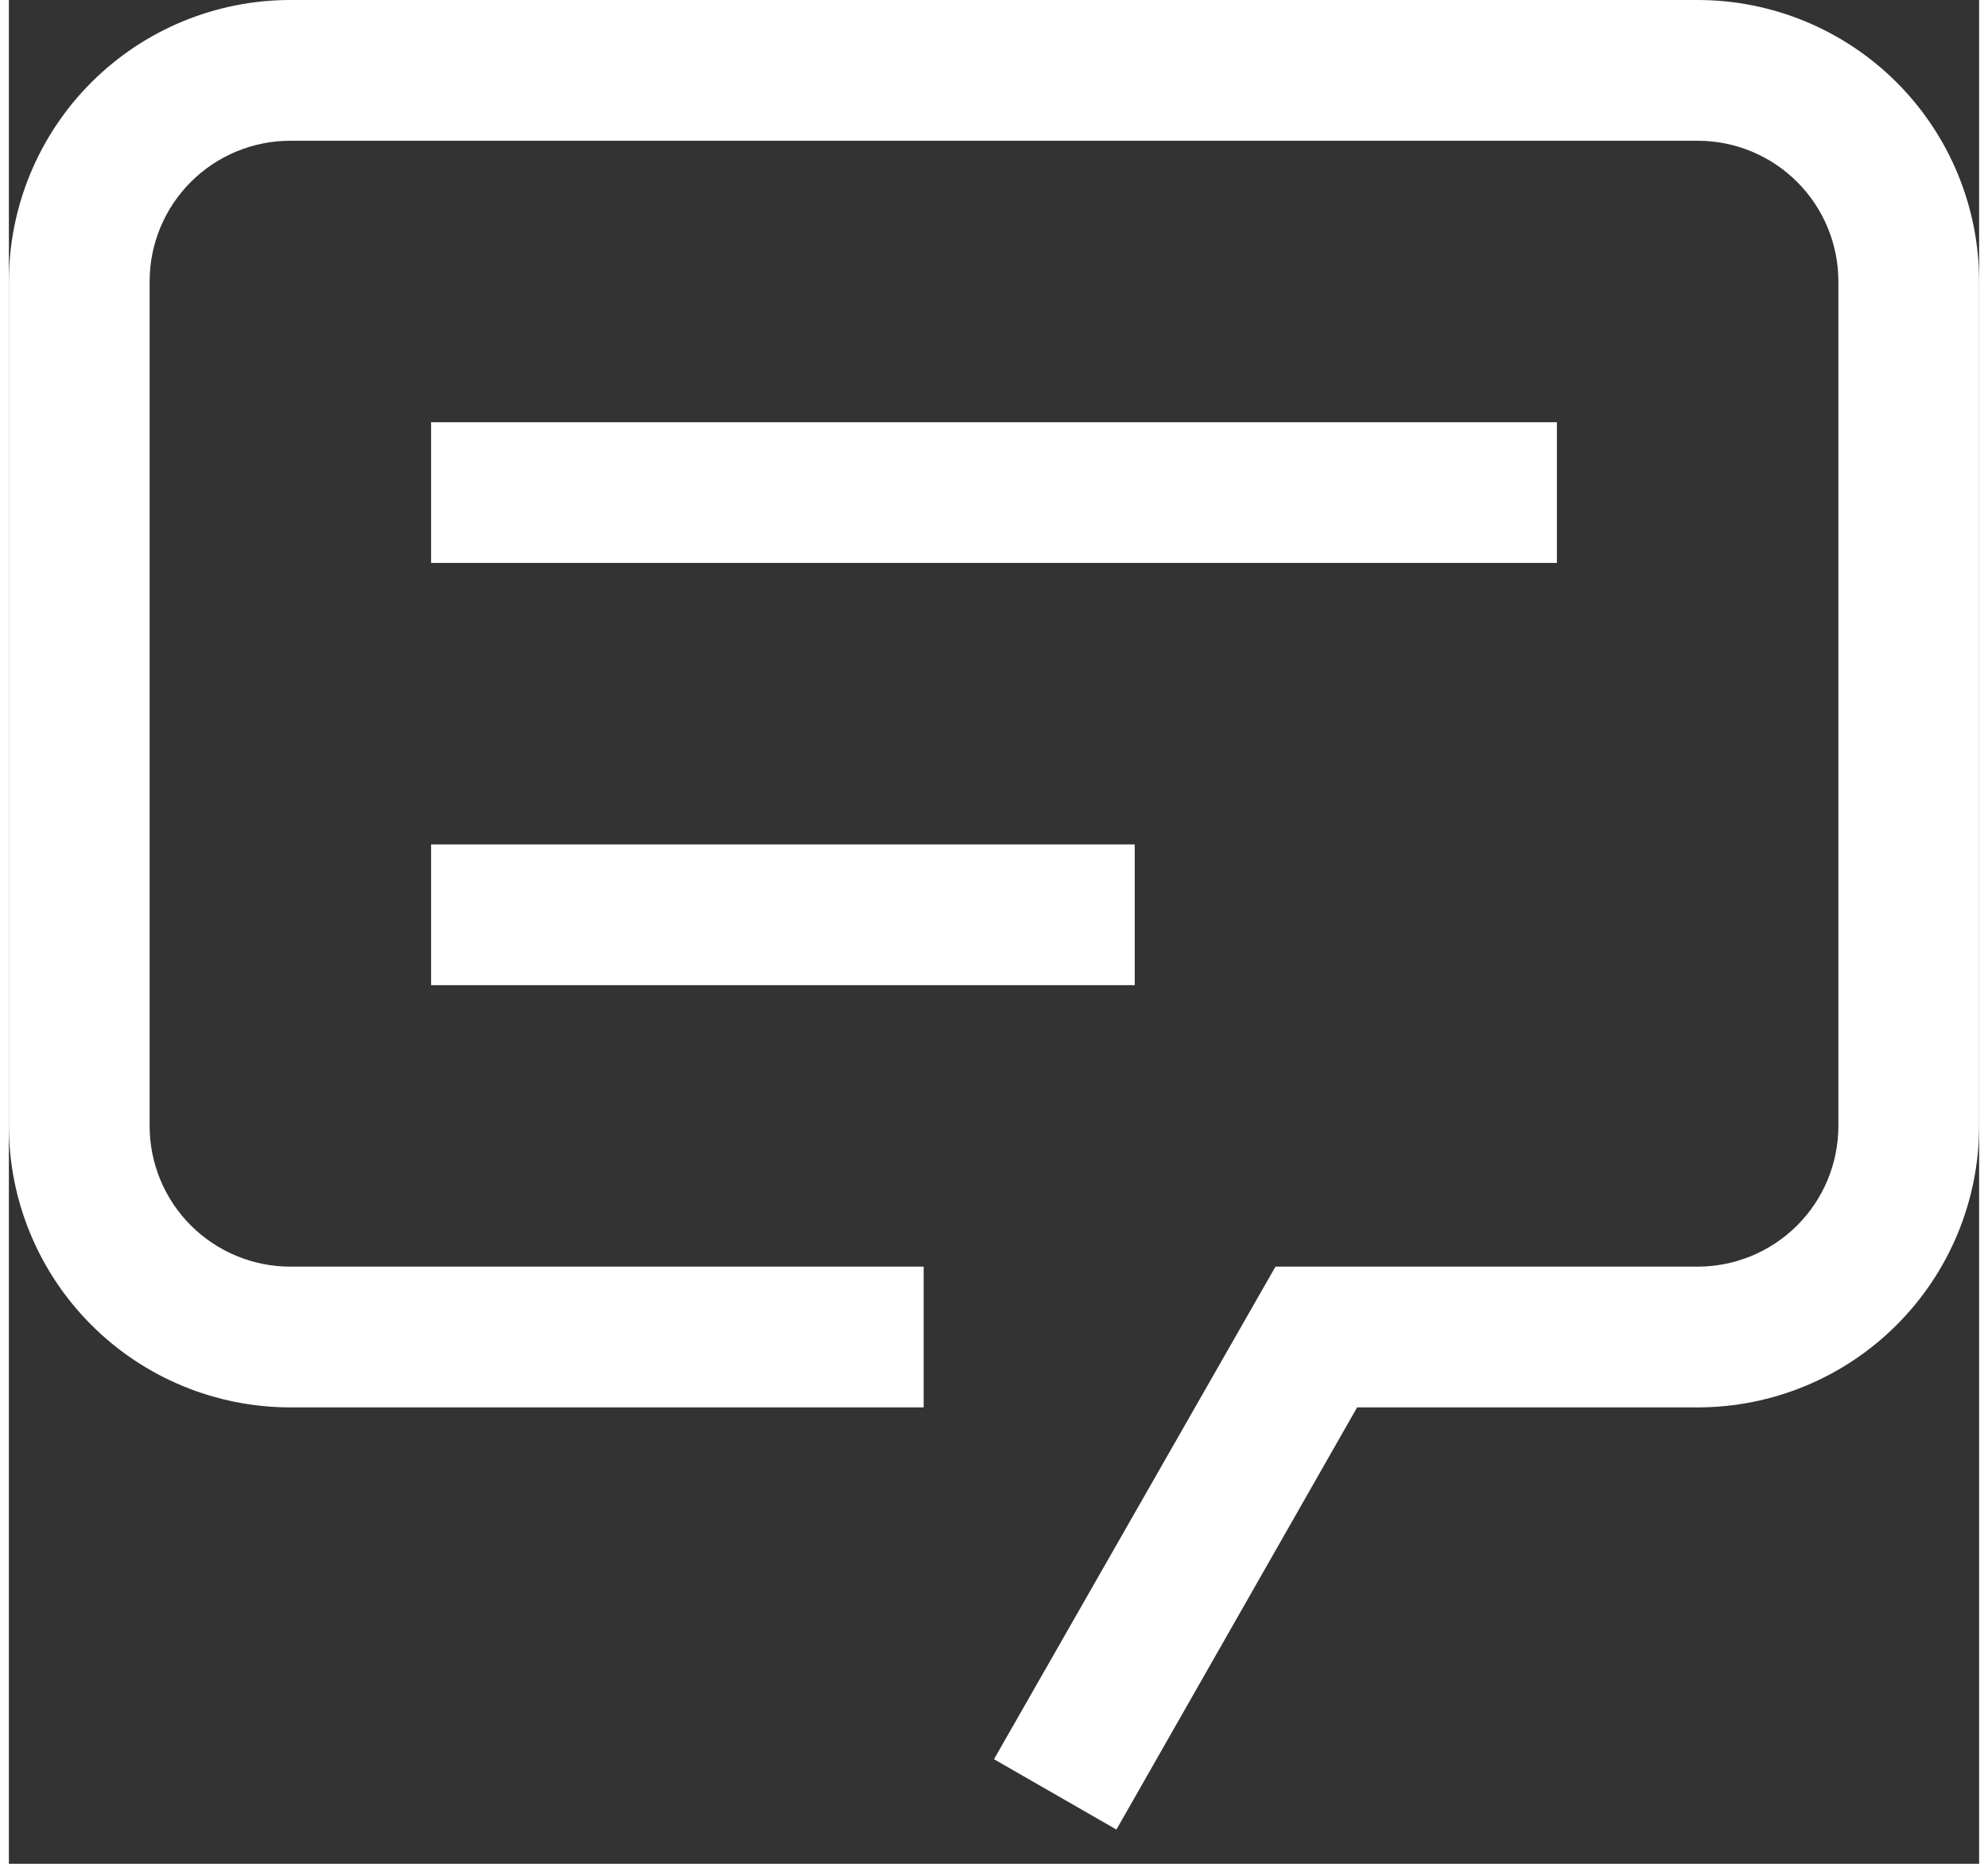 <?xml version="1.0"?>
<svg xmlns="http://www.w3.org/2000/svg" width="32" height="30" viewBox="0 0 37 35" fill="none">
<rect x="0" y="0" width="37" height="35" fill="#333333" stroke="none"/>
<path d="M20.799 34.357L18.5 33.036L23.786 23.786H31.714C32.415 23.786 33.087 23.507 33.583 23.012C34.079 22.516 34.357 21.844 34.357 21.143V5.286C34.357 4.585 34.079 3.913 33.583 3.417C33.087 2.921 32.415 2.643 31.714 2.643H5.286C4.585 2.643 3.913 2.921 3.417 3.417C2.921 3.913 2.643 4.585 2.643 5.286V21.143C2.643 21.844 2.921 22.516 3.417 23.012C3.913 23.507 4.585 23.786 5.286 23.786H17.179V26.429H5.286C3.884 26.429 2.539 25.872 1.548 24.88C0.557 23.889 0 22.545 0 21.143V5.286C0 3.884 0.557 2.539 1.548 1.548C2.539 0.557 3.884 0 5.286 0H31.714C33.116 0 34.461 0.557 35.452 1.548C36.443 2.539 37 3.884 37 5.286V21.143C37 22.545 36.443 23.889 35.452 24.88C34.461 25.872 33.116 26.429 31.714 26.429H25.319L20.799 34.357Z" fill="white" style="fill:white;fill-opacity:1;"/>
<path d="M29.071 7.929H7.929V10.571H29.071V7.929Z" fill="white" style="fill:white;fill-opacity:1;"/>
<path d="M21.143 15.857H7.929V18.5H21.143V15.857Z" fill="white" style="fill:white;fill-opacity:1;"/>
</svg>
